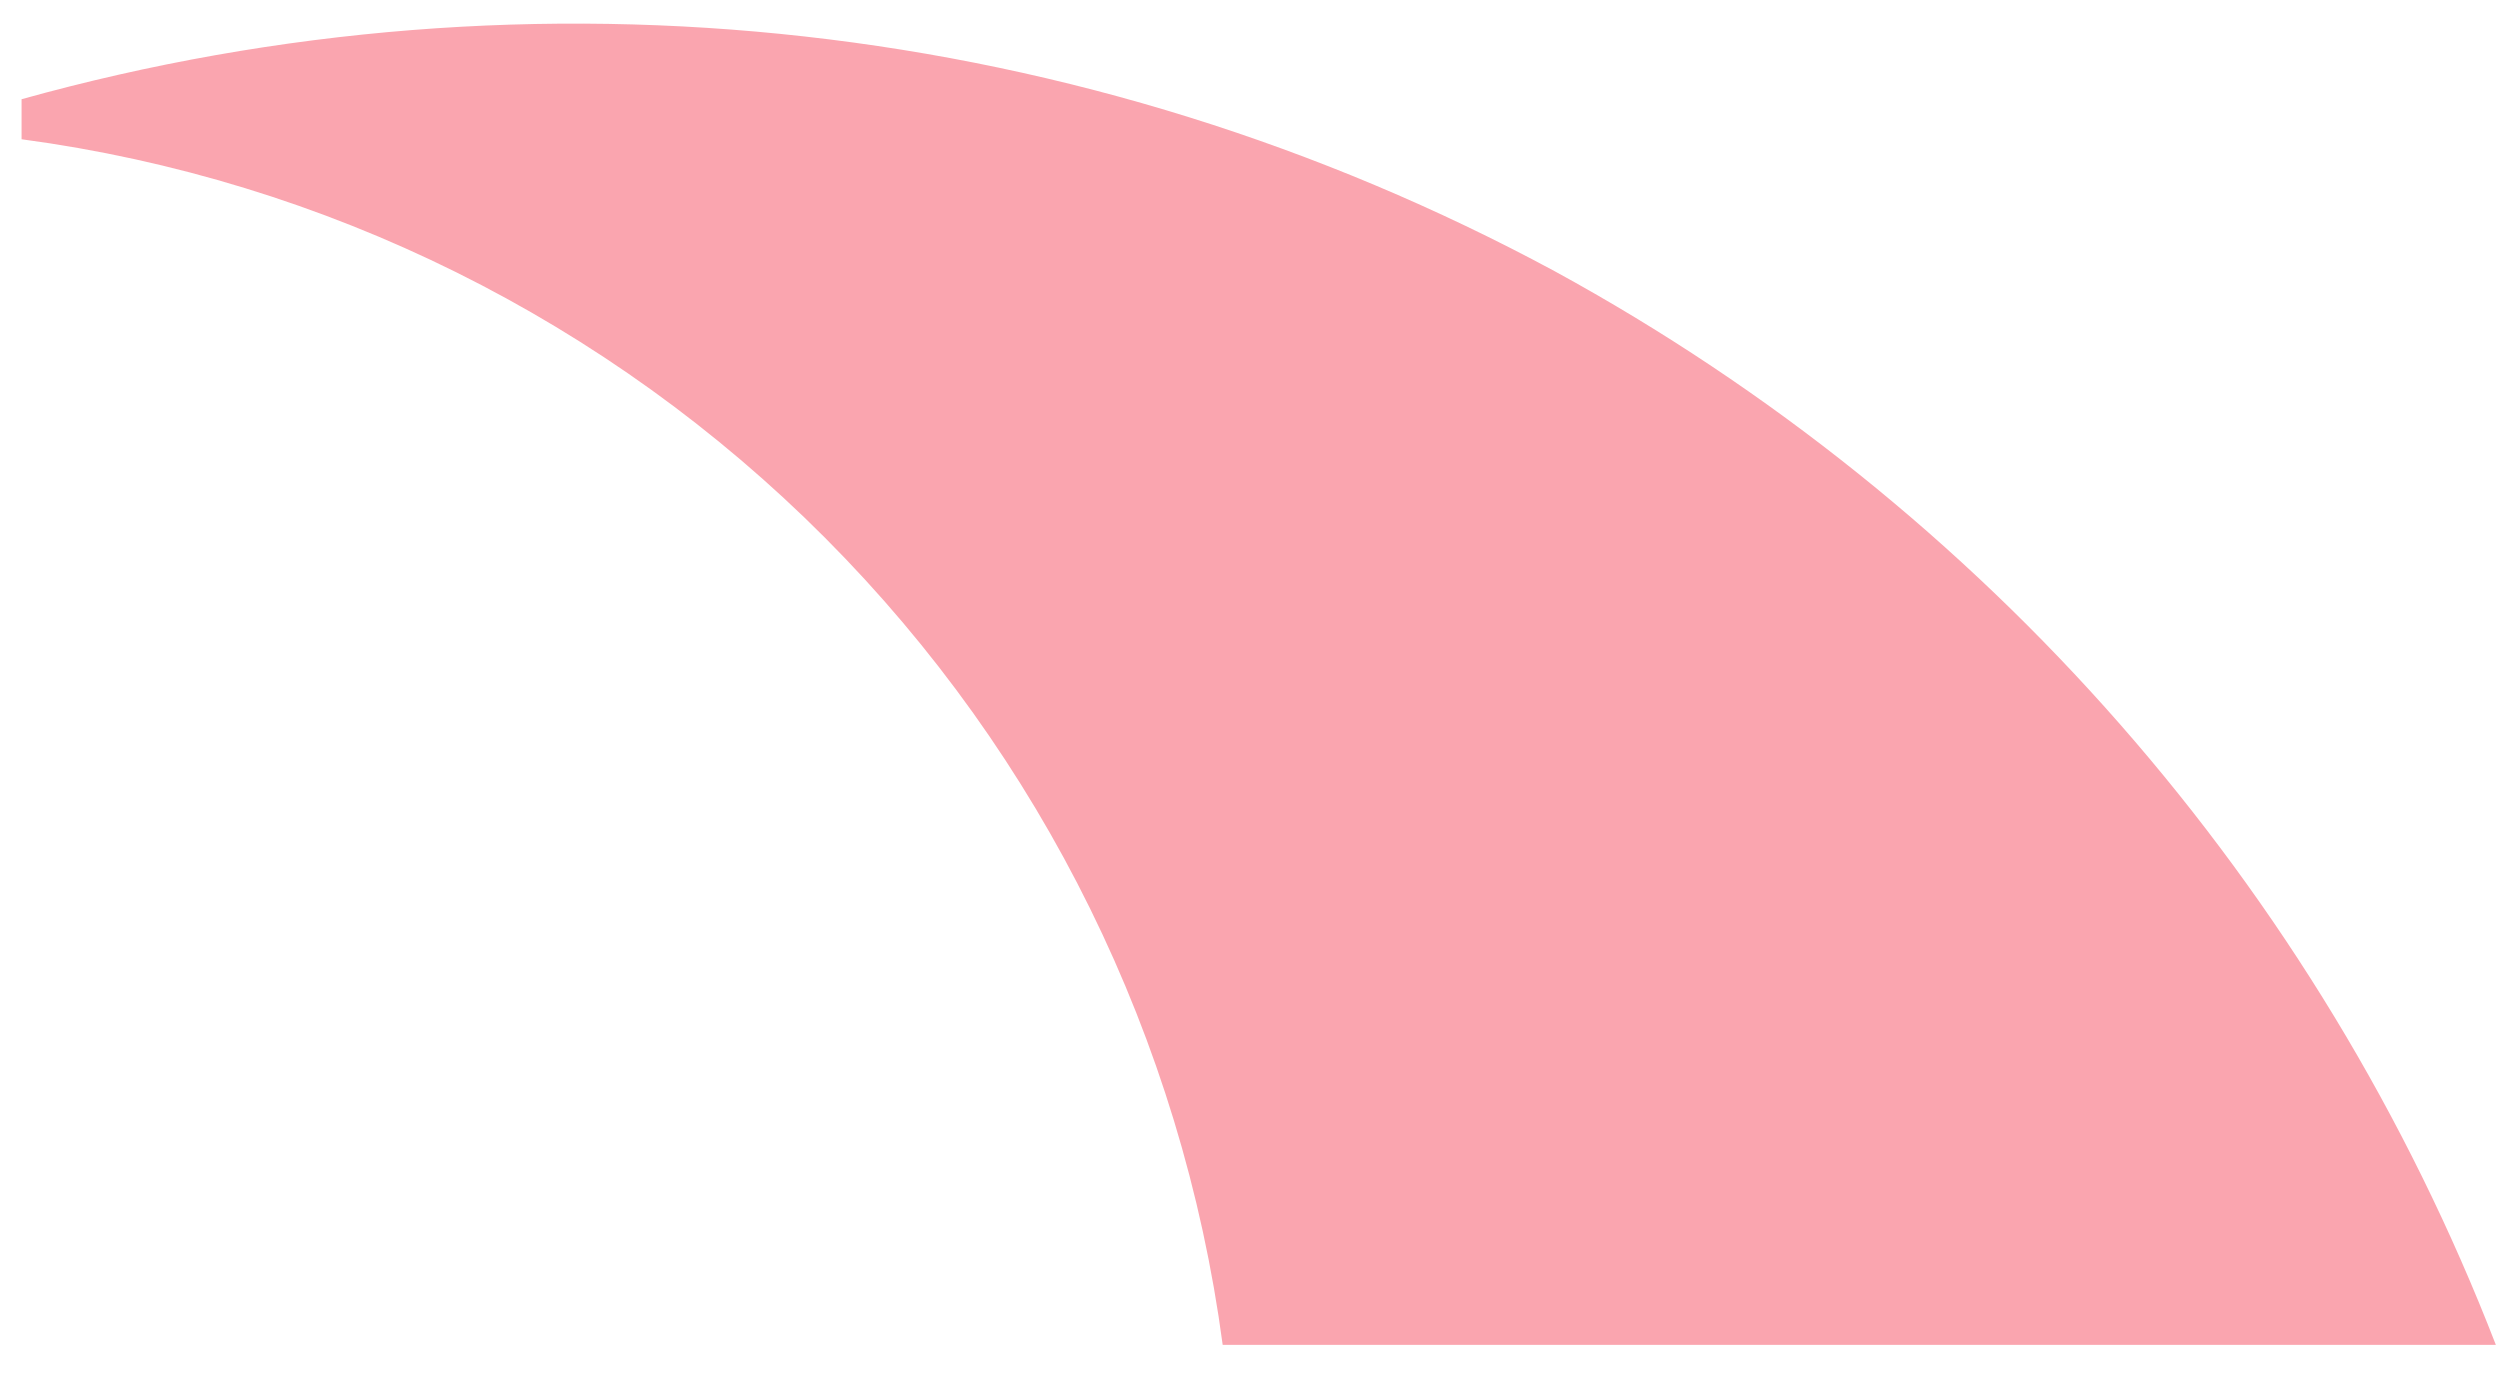 <svg width="67" height="37" viewBox="0 0 67 37" fill="none" xmlns="http://www.w3.org/2000/svg">
<path d="M41.668 7.27C29.074 0.475 14.355 -1.177 0.578 2.659V3.732C8.73 4.824 16.299 8.578 22.116 14.418C27.933 20.257 31.677 27.856 32.768 36.043H66.889C62.132 23.76 53.197 13.566 41.668 7.27V7.27Z" fill="#FAA5AF"/>
</svg>
